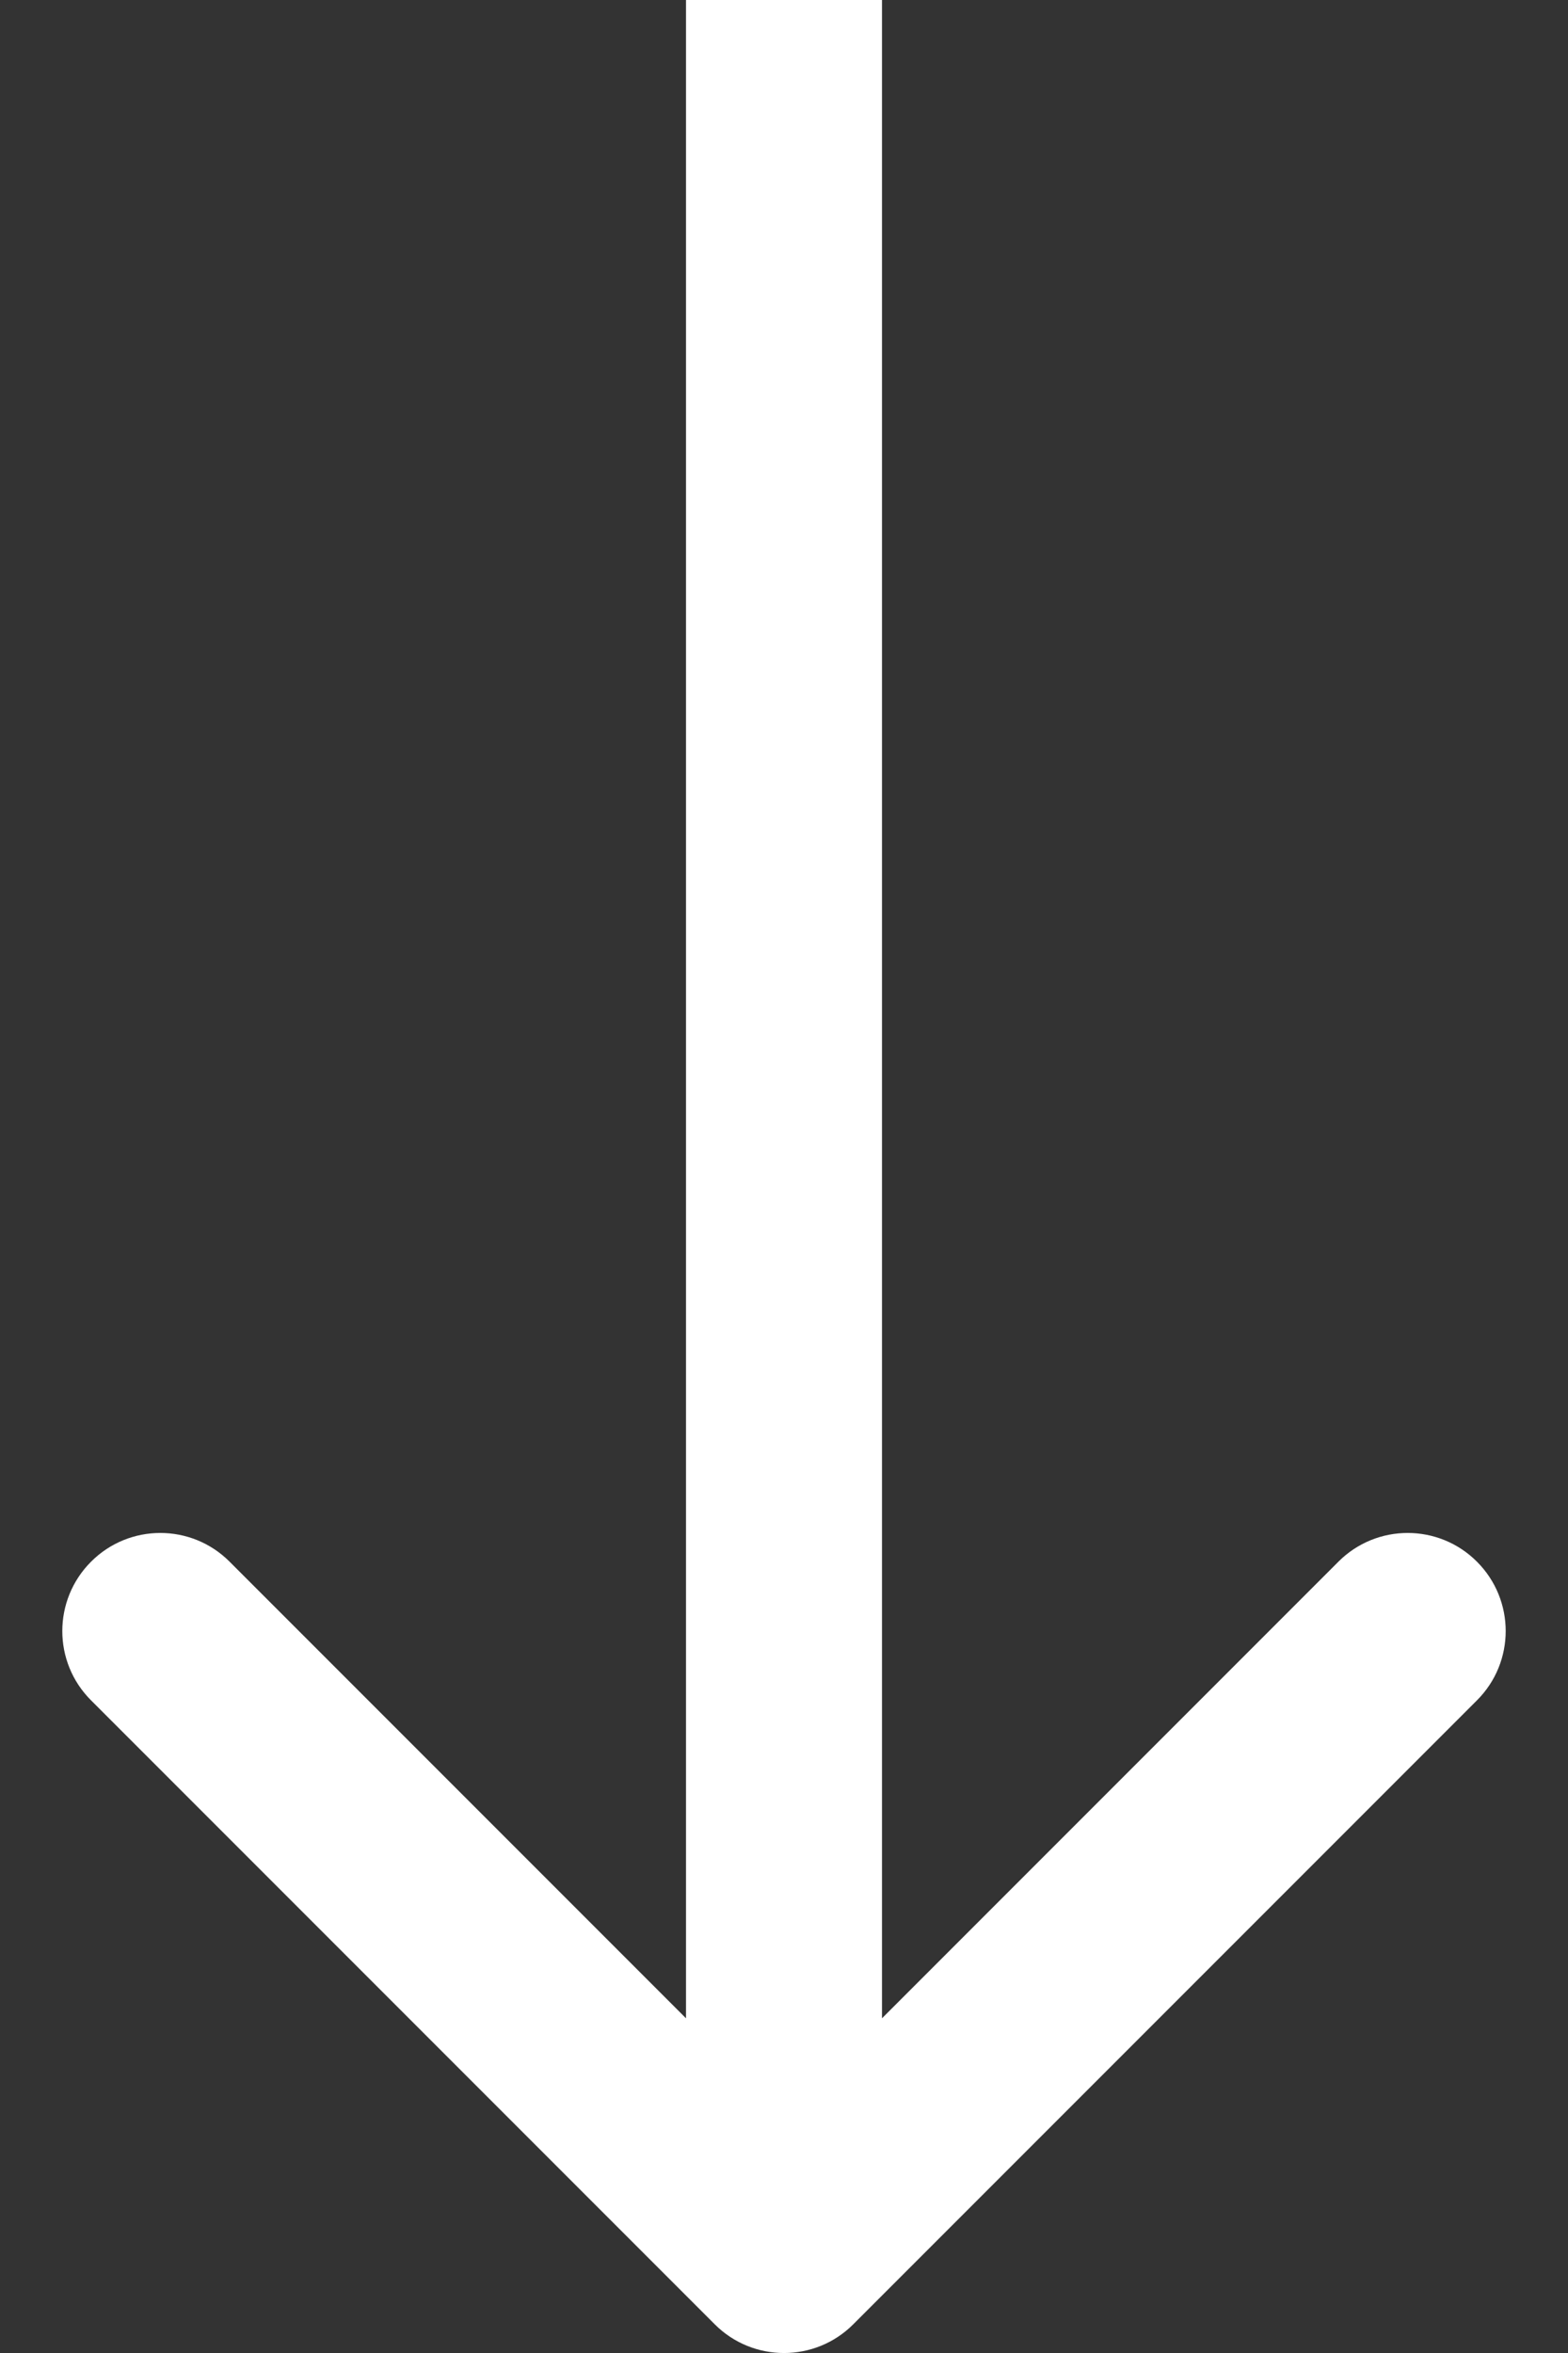 <svg width="16" height="24" viewBox="0 0 16 24" fill="none" xmlns="http://www.w3.org/2000/svg">
<rect x="0" y="0" width="16" height="24" fill="#333333" stroke="none"/>
<path d="M7.293 23.707C7.683 24.098 8.317 24.098 8.707 23.707L15.071 17.343C15.462 16.953 15.462 16.32 15.071 15.929C14.681 15.538 14.047 15.538 13.657 15.929L8 21.586L2.343 15.929C1.953 15.538 1.319 15.538 0.929 15.929C0.538 16.32 0.538 16.953 0.929 17.343L7.293 23.707ZM7 4.37114e-08L7 23L9 23L9 -4.37114e-08L7 4.37114e-08Z" fill="white"/>
</svg>

